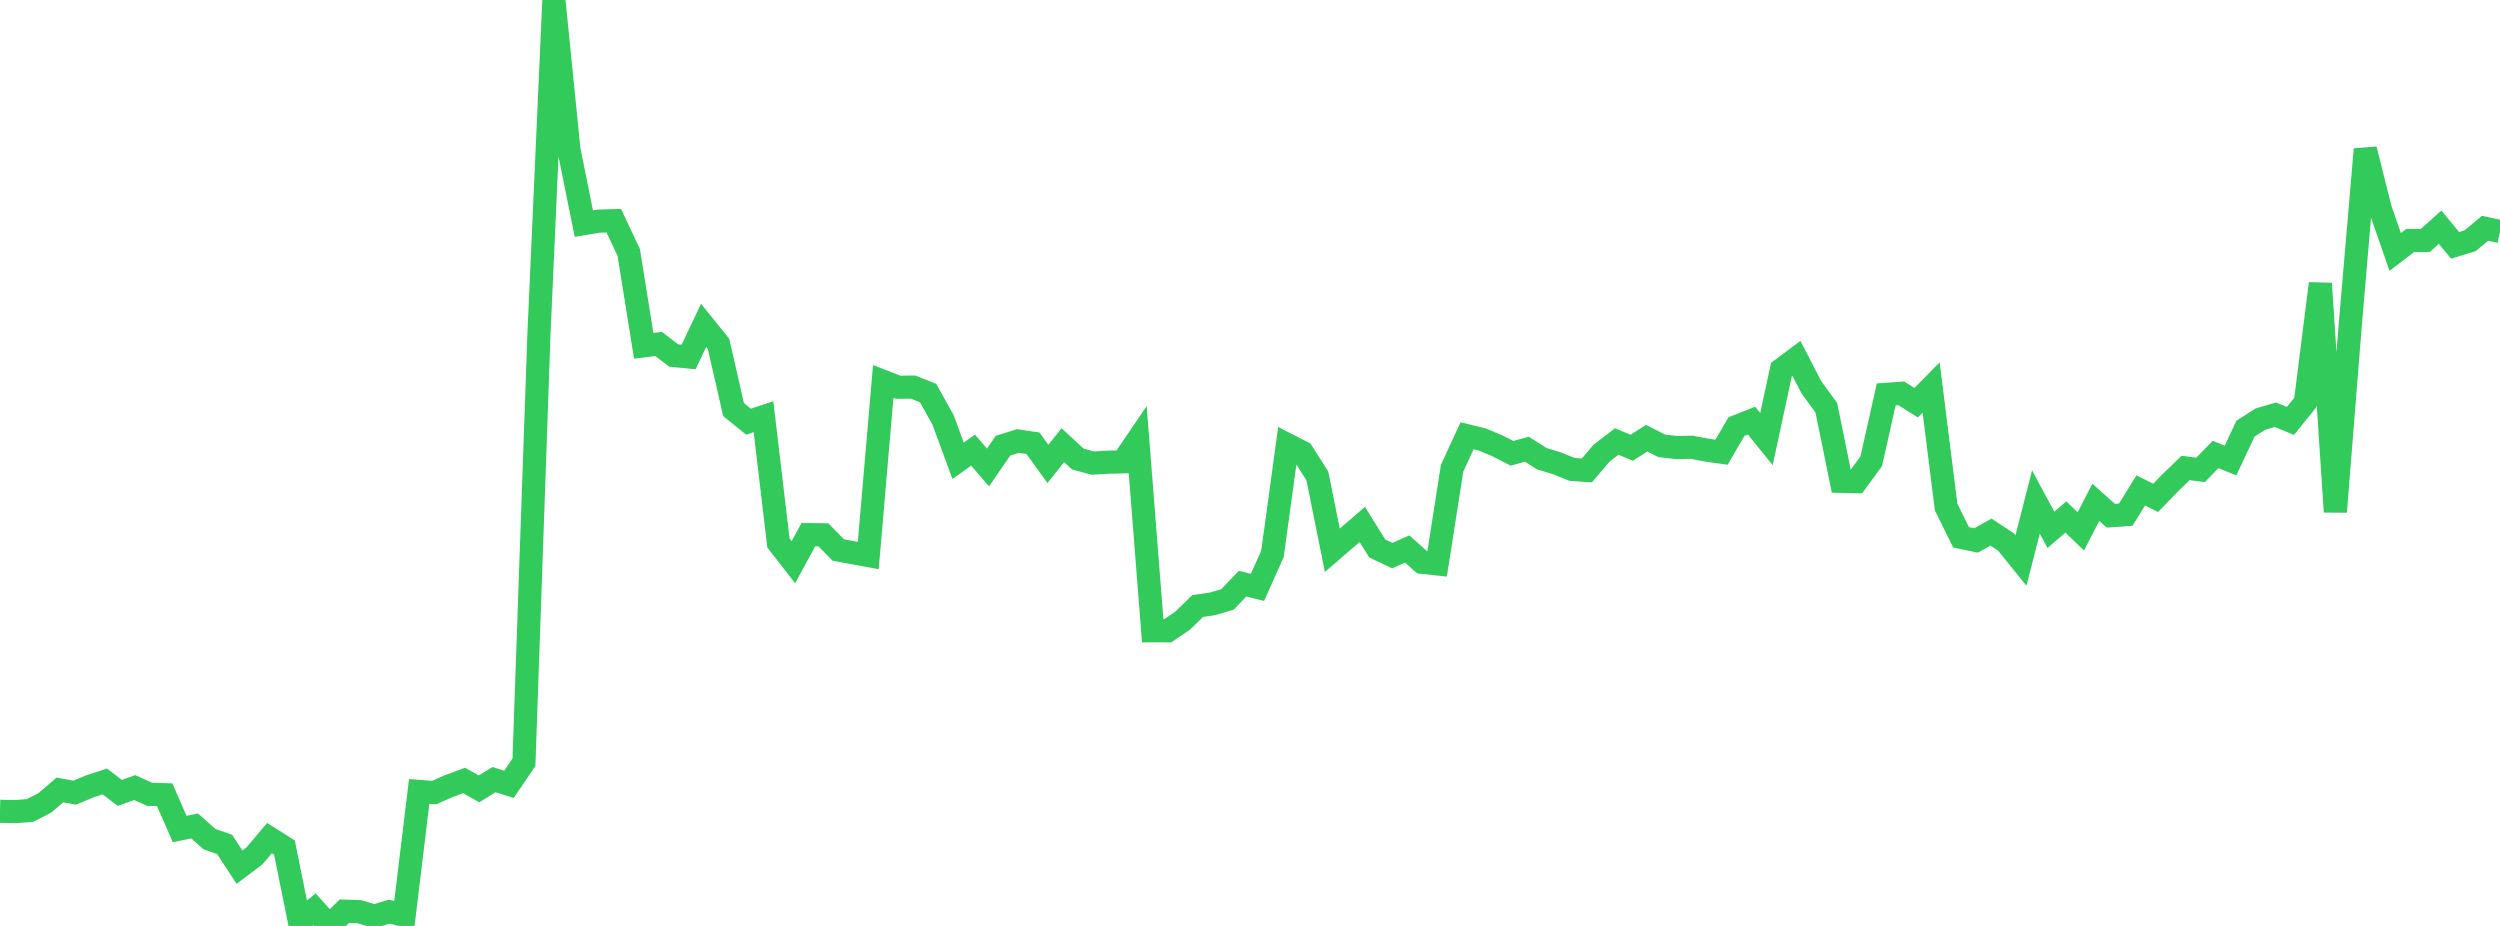 <?xml version="1.0" standalone="no"?>
<!DOCTYPE svg PUBLIC "-//W3C//DTD SVG 1.1//EN" "http://www.w3.org/Graphics/SVG/1.1/DTD/svg11.dtd">

<svg width="135" height="50" viewBox="0 0 135 50" preserveAspectRatio="none" 
  xmlns="http://www.w3.org/2000/svg"
  xmlns:xlink="http://www.w3.org/1999/xlink">


<polyline points="0.0, 43.81 0.808, 43.829 1.617, 43.768 2.425, 43.353 3.234, 42.658 4.042, 42.803 4.85, 42.462 5.659, 42.196 6.467, 42.816 7.275, 42.531 8.084, 42.893 8.892, 42.915 9.701, 44.765 10.509, 44.601 11.317, 45.315 12.126, 45.596 12.934, 46.826 13.743, 46.215 14.551, 45.259 15.359, 45.769 16.168, 49.755 16.976, 49.102 17.784, 50.0 18.593, 49.202 19.401, 49.23 20.21, 49.471 21.018, 49.229 21.826, 49.427 22.635, 42.738 23.443, 42.8 24.251, 42.444 25.06, 42.145 25.868, 42.599 26.677, 42.101 27.485, 42.353 28.293, 41.16 29.102, 18.078 29.91, 0.0 30.719, 8.064 31.527, 12.075 32.335, 11.94 33.144, 11.917 33.952, 13.631 34.76, 18.674 35.569, 18.574 36.377, 19.197 37.186, 19.276 37.994, 17.571 38.802, 18.569 39.611, 22.116 40.419, 22.771 41.228, 22.501 42.036, 29.323 42.844, 30.358 43.653, 28.871 44.461, 28.879 45.269, 29.7 46.078, 29.851 46.886, 29.998 47.695, 20.597 48.503, 20.911 49.311, 20.904 50.12, 21.228 50.928, 22.68 51.737, 24.881 52.545, 24.308 53.353, 25.242 54.162, 24.067 54.97, 23.815 55.778, 23.933 56.587, 25.051 57.395, 24.039 58.204, 24.788 59.012, 25.008 59.82, 24.959 60.629, 24.939 61.437, 23.751 62.246, 34.062 63.054, 34.063 63.862, 33.518 64.671, 32.727 65.479, 32.607 66.287, 32.367 67.096, 31.518 67.904, 31.718 68.713, 29.908 69.521, 24.015 70.329, 24.43 71.138, 25.703 71.946, 29.715 72.754, 29.017 73.563, 28.32 74.371, 29.617 75.18, 30.003 75.988, 29.645 76.796, 30.364 77.605, 30.451 78.413, 25.284 79.222, 23.532 80.03, 23.727 80.838, 24.064 81.647, 24.477 82.455, 24.259 83.263, 24.773 84.072, 25.016 84.88, 25.345 85.689, 25.403 86.497, 24.459 87.305, 23.842 88.114, 24.178 88.922, 23.664 89.731, 24.075 90.539, 24.168 91.347, 24.152 92.156, 24.305 92.964, 24.419 93.772, 23.033 94.581, 22.714 95.389, 23.71 96.198, 19.953 97.006, 19.351 97.814, 20.911 98.623, 22.023 99.431, 25.992 100.24, 26.01 101.048, 24.906 101.856, 21.296 102.665, 21.238 103.473, 21.747 104.281, 20.925 105.09, 27.378 105.898, 29.016 106.707, 29.184 107.515, 28.735 108.323, 29.266 109.132, 30.269 109.94, 27.106 110.749, 28.61 111.557, 27.918 112.365, 28.695 113.174, 27.126 113.982, 27.849 114.79, 27.793 115.599, 26.483 116.407, 26.885 117.216, 26.049 118.024, 25.269 118.832, 25.374 119.641, 24.541 120.449, 24.869 121.257, 23.145 122.066, 22.631 122.874, 22.395 123.683, 22.73 124.491, 21.729 125.299, 15.311 126.108, 27.638 126.916, 17.53 127.725, 8.062 128.533, 11.277 129.341, 13.605 130.15, 12.988 130.958, 12.991 131.766, 12.268 132.575, 13.249 133.383, 13.002 134.192, 12.329 135.0, 12.5" fill="none" stroke="#32ca5b" stroke-width="1.25"/>

</svg>